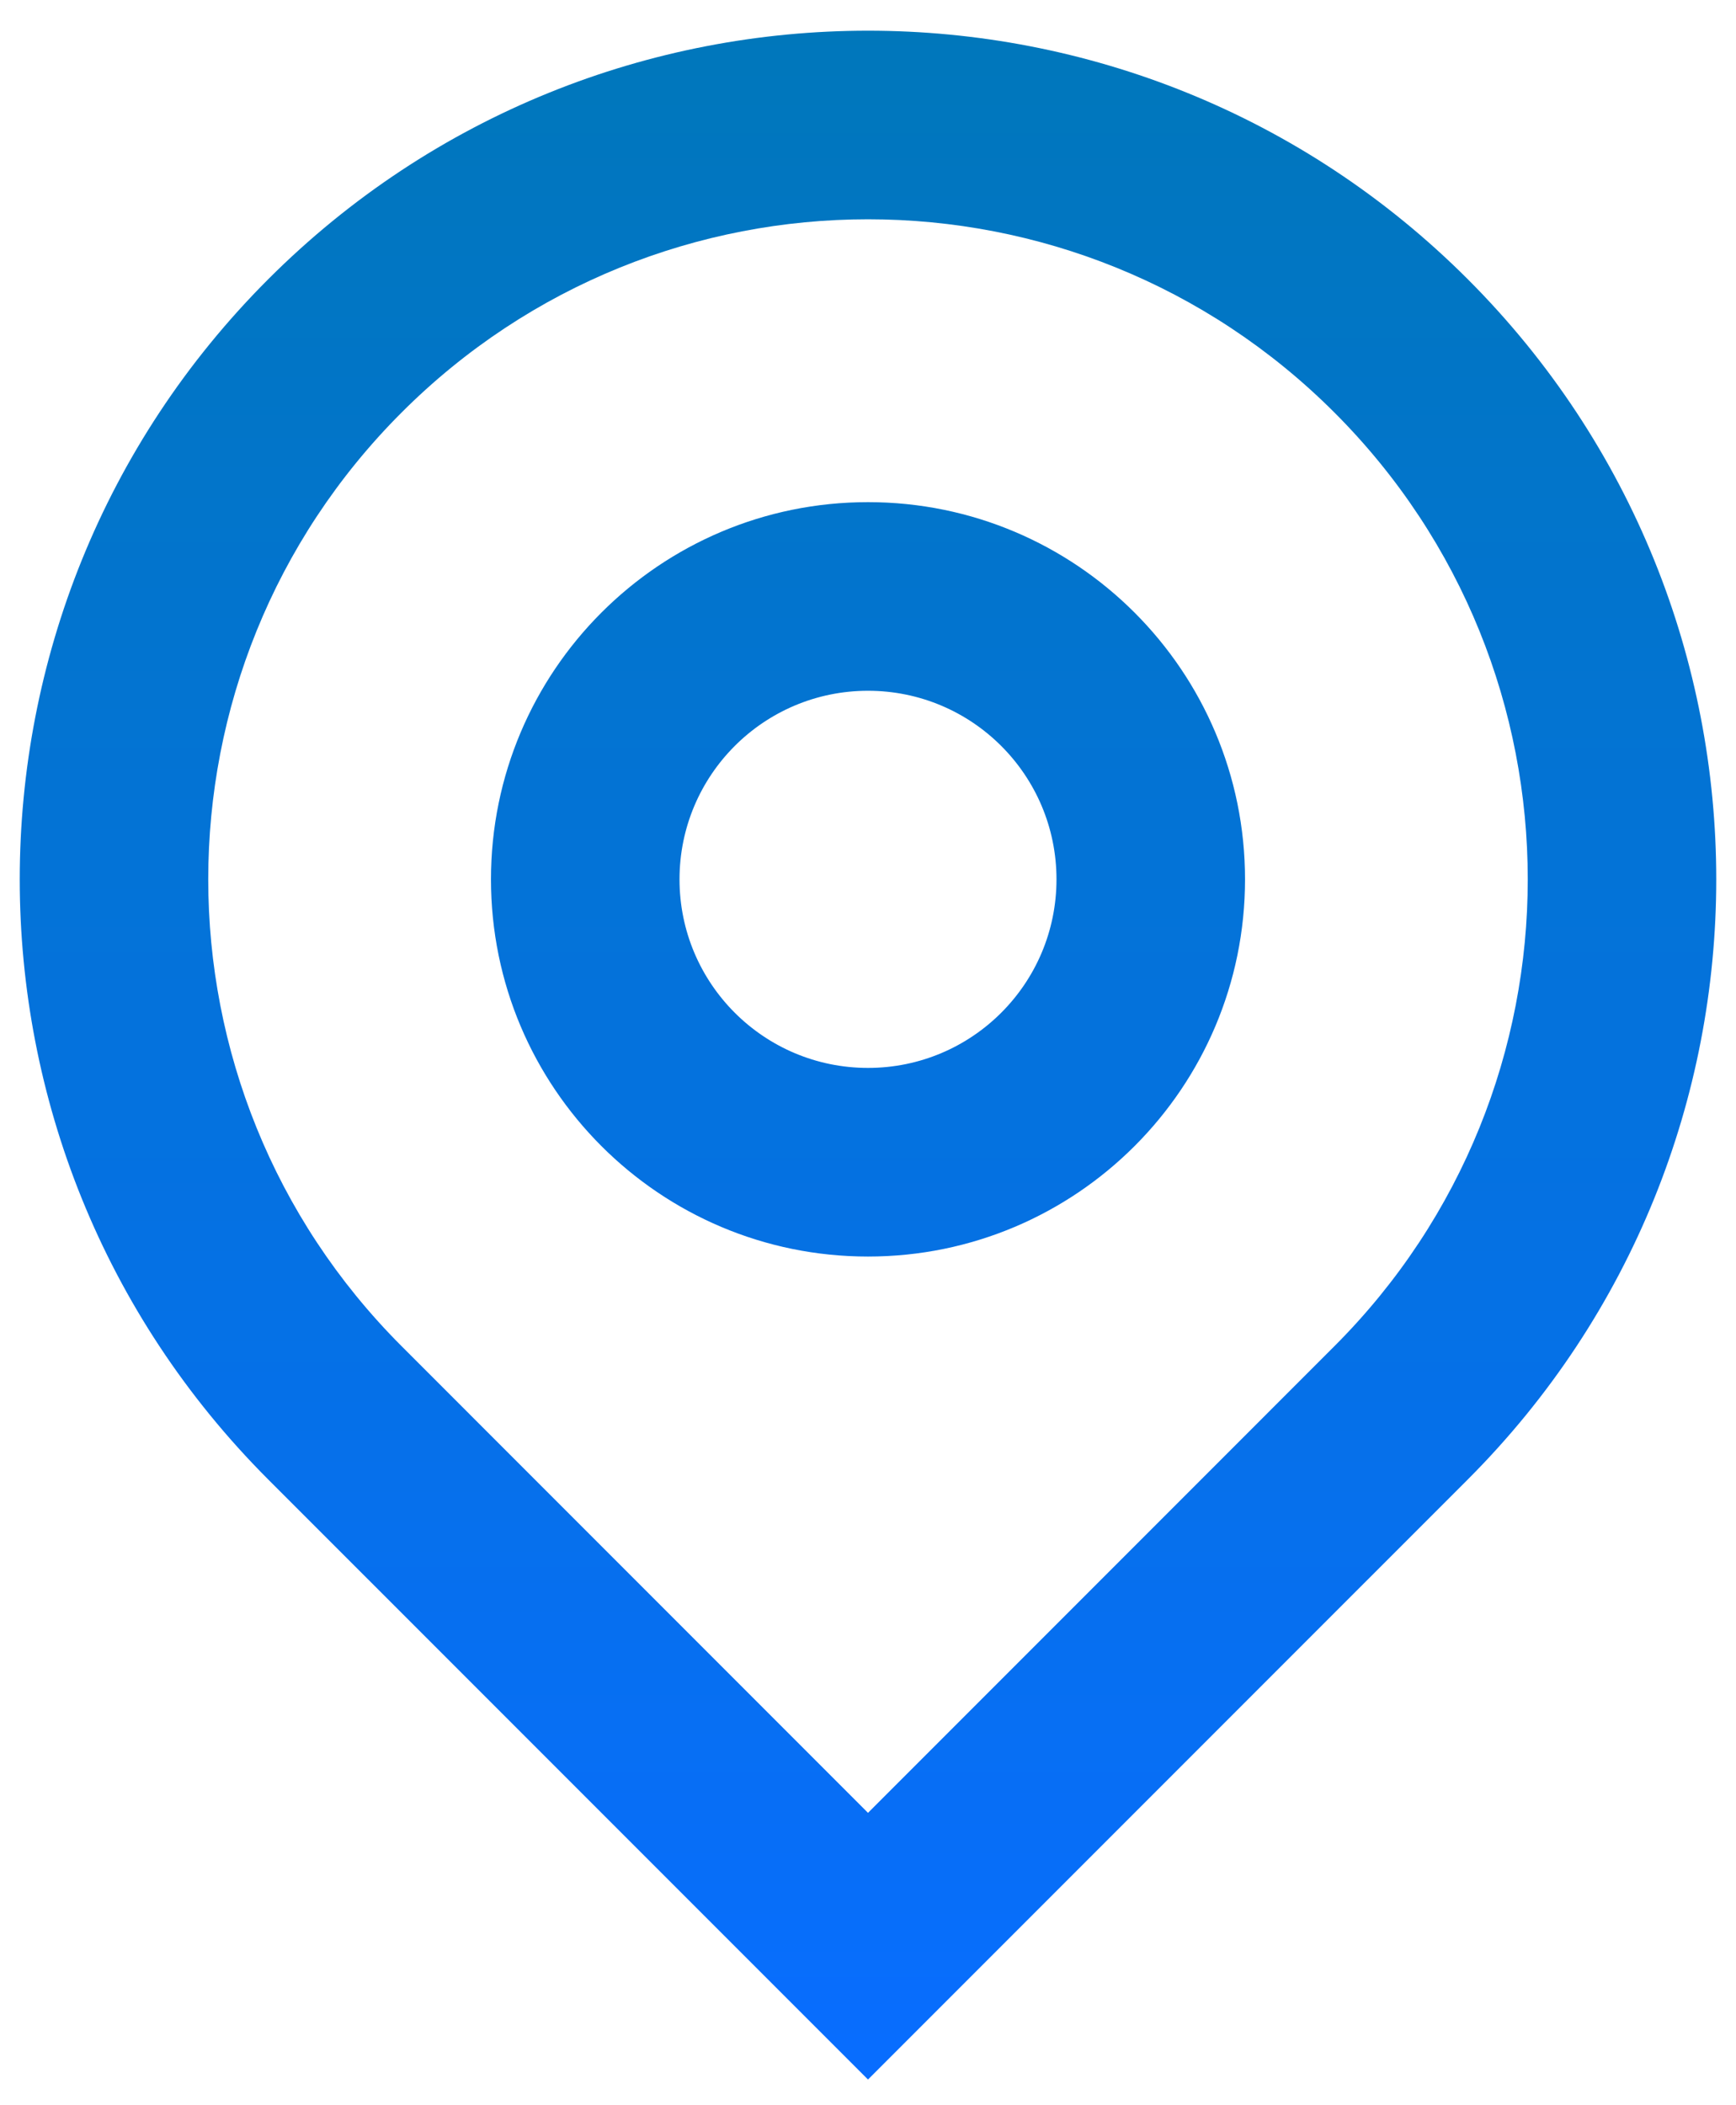 <svg width="33" height="40" viewBox="0 0 33 40" fill="none" xmlns="http://www.w3.org/2000/svg">
<path d="M16.5 34.445L25.368 25.576C30.266 20.678 30.266 12.738 25.368 7.84C20.471 2.942 12.53 2.942 7.632 7.84C2.734 12.738 2.734 20.678 7.632 25.576L16.5 34.445ZM16.5 39.512L5.098 28.11C-1.199 21.813 -1.199 11.603 5.098 5.306C11.395 -0.991 21.605 -0.991 27.902 5.306C34.199 11.603 34.199 21.813 27.902 28.11L16.5 39.512ZM16.5 20.291C18.479 20.291 20.083 18.687 20.083 16.708C20.083 14.729 18.479 13.125 16.5 13.125C14.521 13.125 12.917 14.729 12.917 16.708C12.917 18.687 14.521 20.291 16.5 20.291ZM16.5 23.875C12.542 23.875 9.333 20.666 9.333 16.708C9.333 12.75 12.542 9.541 16.5 9.541C20.458 9.541 23.667 12.75 23.667 16.708C23.667 20.666 20.458 23.875 16.5 23.875Z" fill="url(#paint0_linear_155_70)"/>
<defs>
<linearGradient id="paint0_linear_155_70" x1="16.5" y1="0.583" x2="16.5" y2="39.512" gradientUnits="userSpaceOnUse">
<stop stop-color="#0077BB"/>
<stop offset="1" stop-color="#086DFF"/>
</linearGradient>
</defs>
</svg>
